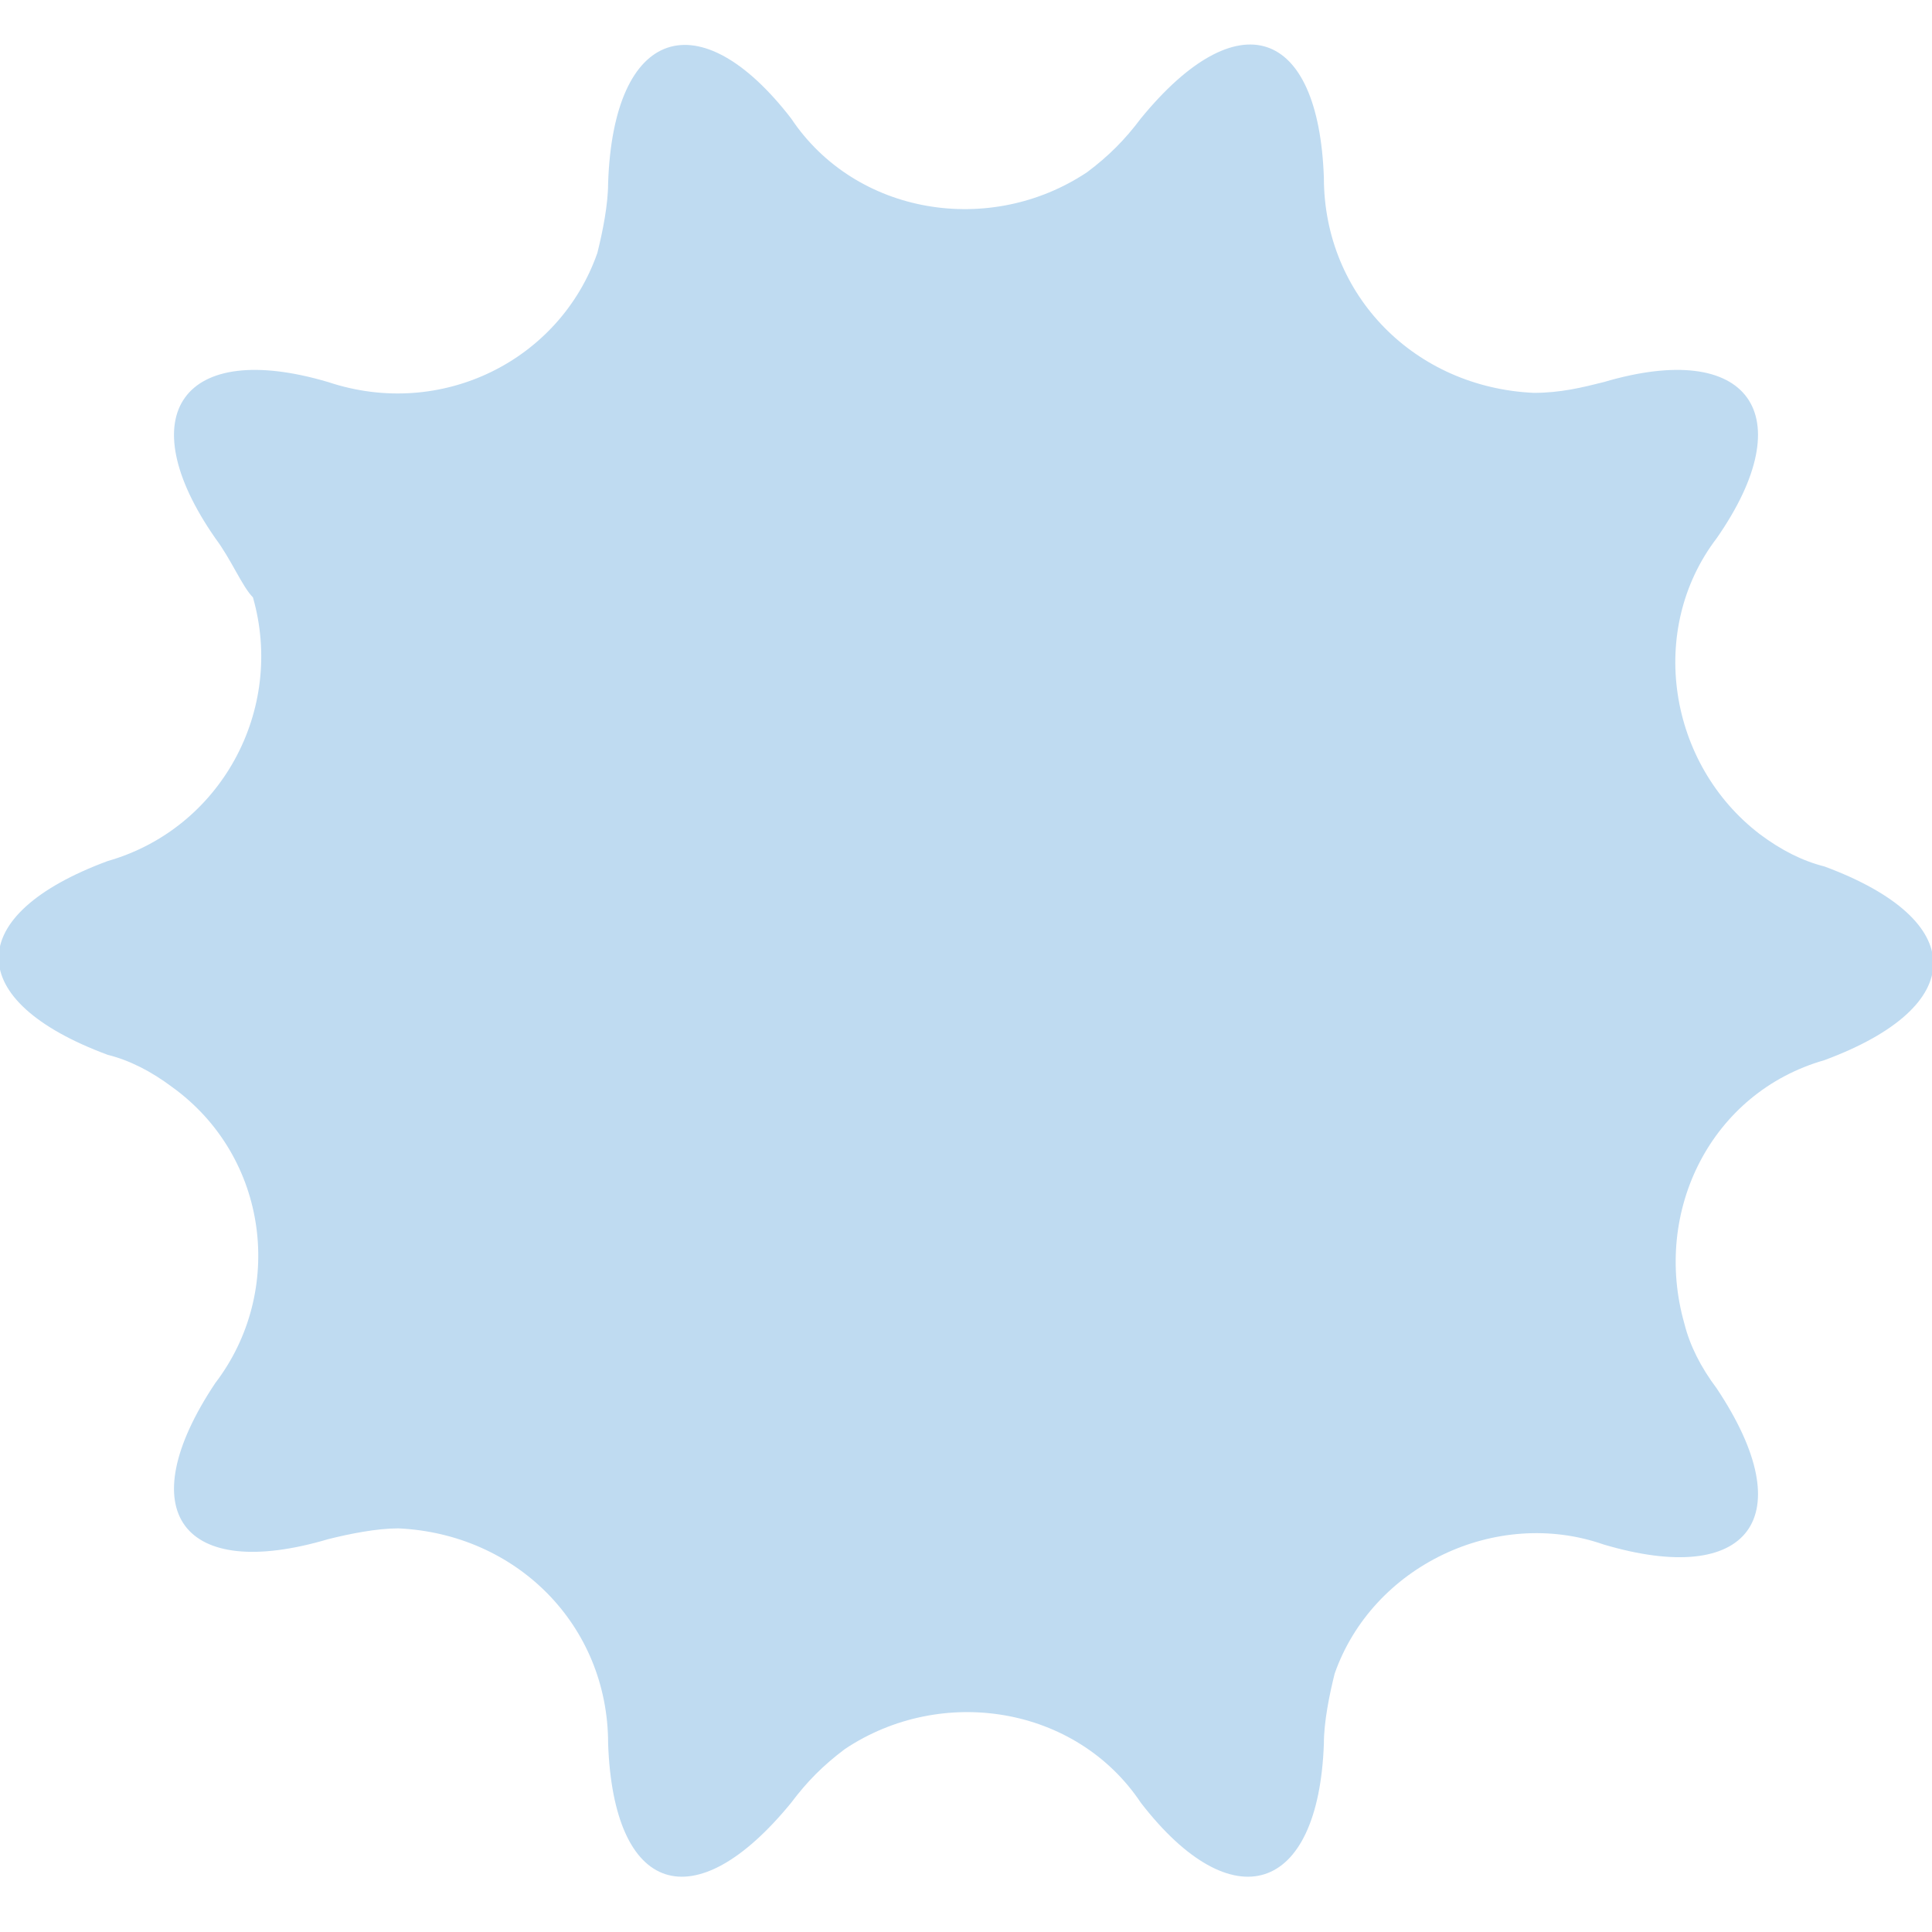 <?xml version="1.0" encoding="utf-8"?>
<!-- Generator: Adobe Illustrator 22.1.0, SVG Export Plug-In . SVG Version: 6.00 Build 0)  -->
<svg version="1.1" id="レイヤー_1" xmlns="http://www.w3.org/2000/svg" xmlns:xlink="http://www.w3.org/1999/xlink" x="0px"
	 y="0px" viewBox="0 0 35.9 35.9" style="enable-background:new 0 0 35.9 35.9;" xml:space="preserve">
<style type="text/css">
	.st0{fill:#BFDBF1;}
</style>
<title>catch_infection01_virus02</title>
<g id="レイヤー_2_1_">
	<g id="Action">
		<g transform="translate(17.95,17.85)">
		<g>
			<g transform="translate(-17.95,-17.85)">
				<path class="st0" d="M33.9,16.1c2.7,1,2.7,2.6,0,3.6c-2.1,0.6-3.2,2.8-2.6,4.9c0.1,0.4,0.3,0.8,0.6,1.2c1.6,2.4,0.6,3.7-2.1,2.9
					c-2-0.7-4.3,0.4-5,2.4c-0.1,0.4-0.2,0.9-0.2,1.3c-0.1,2.8-1.7,3.3-3.4,1.1c-1.2-1.8-3.7-2.2-5.5-1c-0.4,0.3-0.7,0.6-1,1
					c-1.8,2.2-3.3,1.7-3.4-1.1c0-2.2-1.7-3.9-3.9-4c-0.4,0-0.9,0.1-1.3,0.2c-2.7,0.8-3.7-0.5-2.1-2.9c1.3-1.7,1-4.2-0.8-5.5
					c-0.4-0.3-0.8-0.5-1.2-0.6c-2.7-1-2.7-2.6,0-3.6c2.1-0.6,3.3-2.8,2.7-4.9C4.5,10.9,4.3,10.4,4,10C2.4,7.7,3.4,6.3,6.1,7.1
					c2.1,0.7,4.3-0.4,5-2.4c0.1-0.4,0.2-0.9,0.2-1.3C11.4,0.5,13,0,14.7,2.2c1.2,1.8,3.7,2.2,5.5,1c0.4-0.3,0.7-0.6,1-1
					c1.8-2.2,3.3-1.7,3.4,1.1c0,2.2,1.7,3.9,3.9,4c0.5,0,0.9-0.1,1.3-0.2c2.7-0.8,3.7,0.6,2.1,2.9c-1.3,1.7-0.9,4.2,0.8,5.5
					C33.1,15.8,33.5,16,33.9,16.1z"/>
				</g>
				<animateTransform
					additive="sum"
					attributeName="transform"
					attributeType="XML"
					type="rotate" dur="40s"
					repeatCount="indefinite"
					values="0 0 0; 360 0 0;" />
		</g>
		</g>
	</g>
</g>
</svg>
